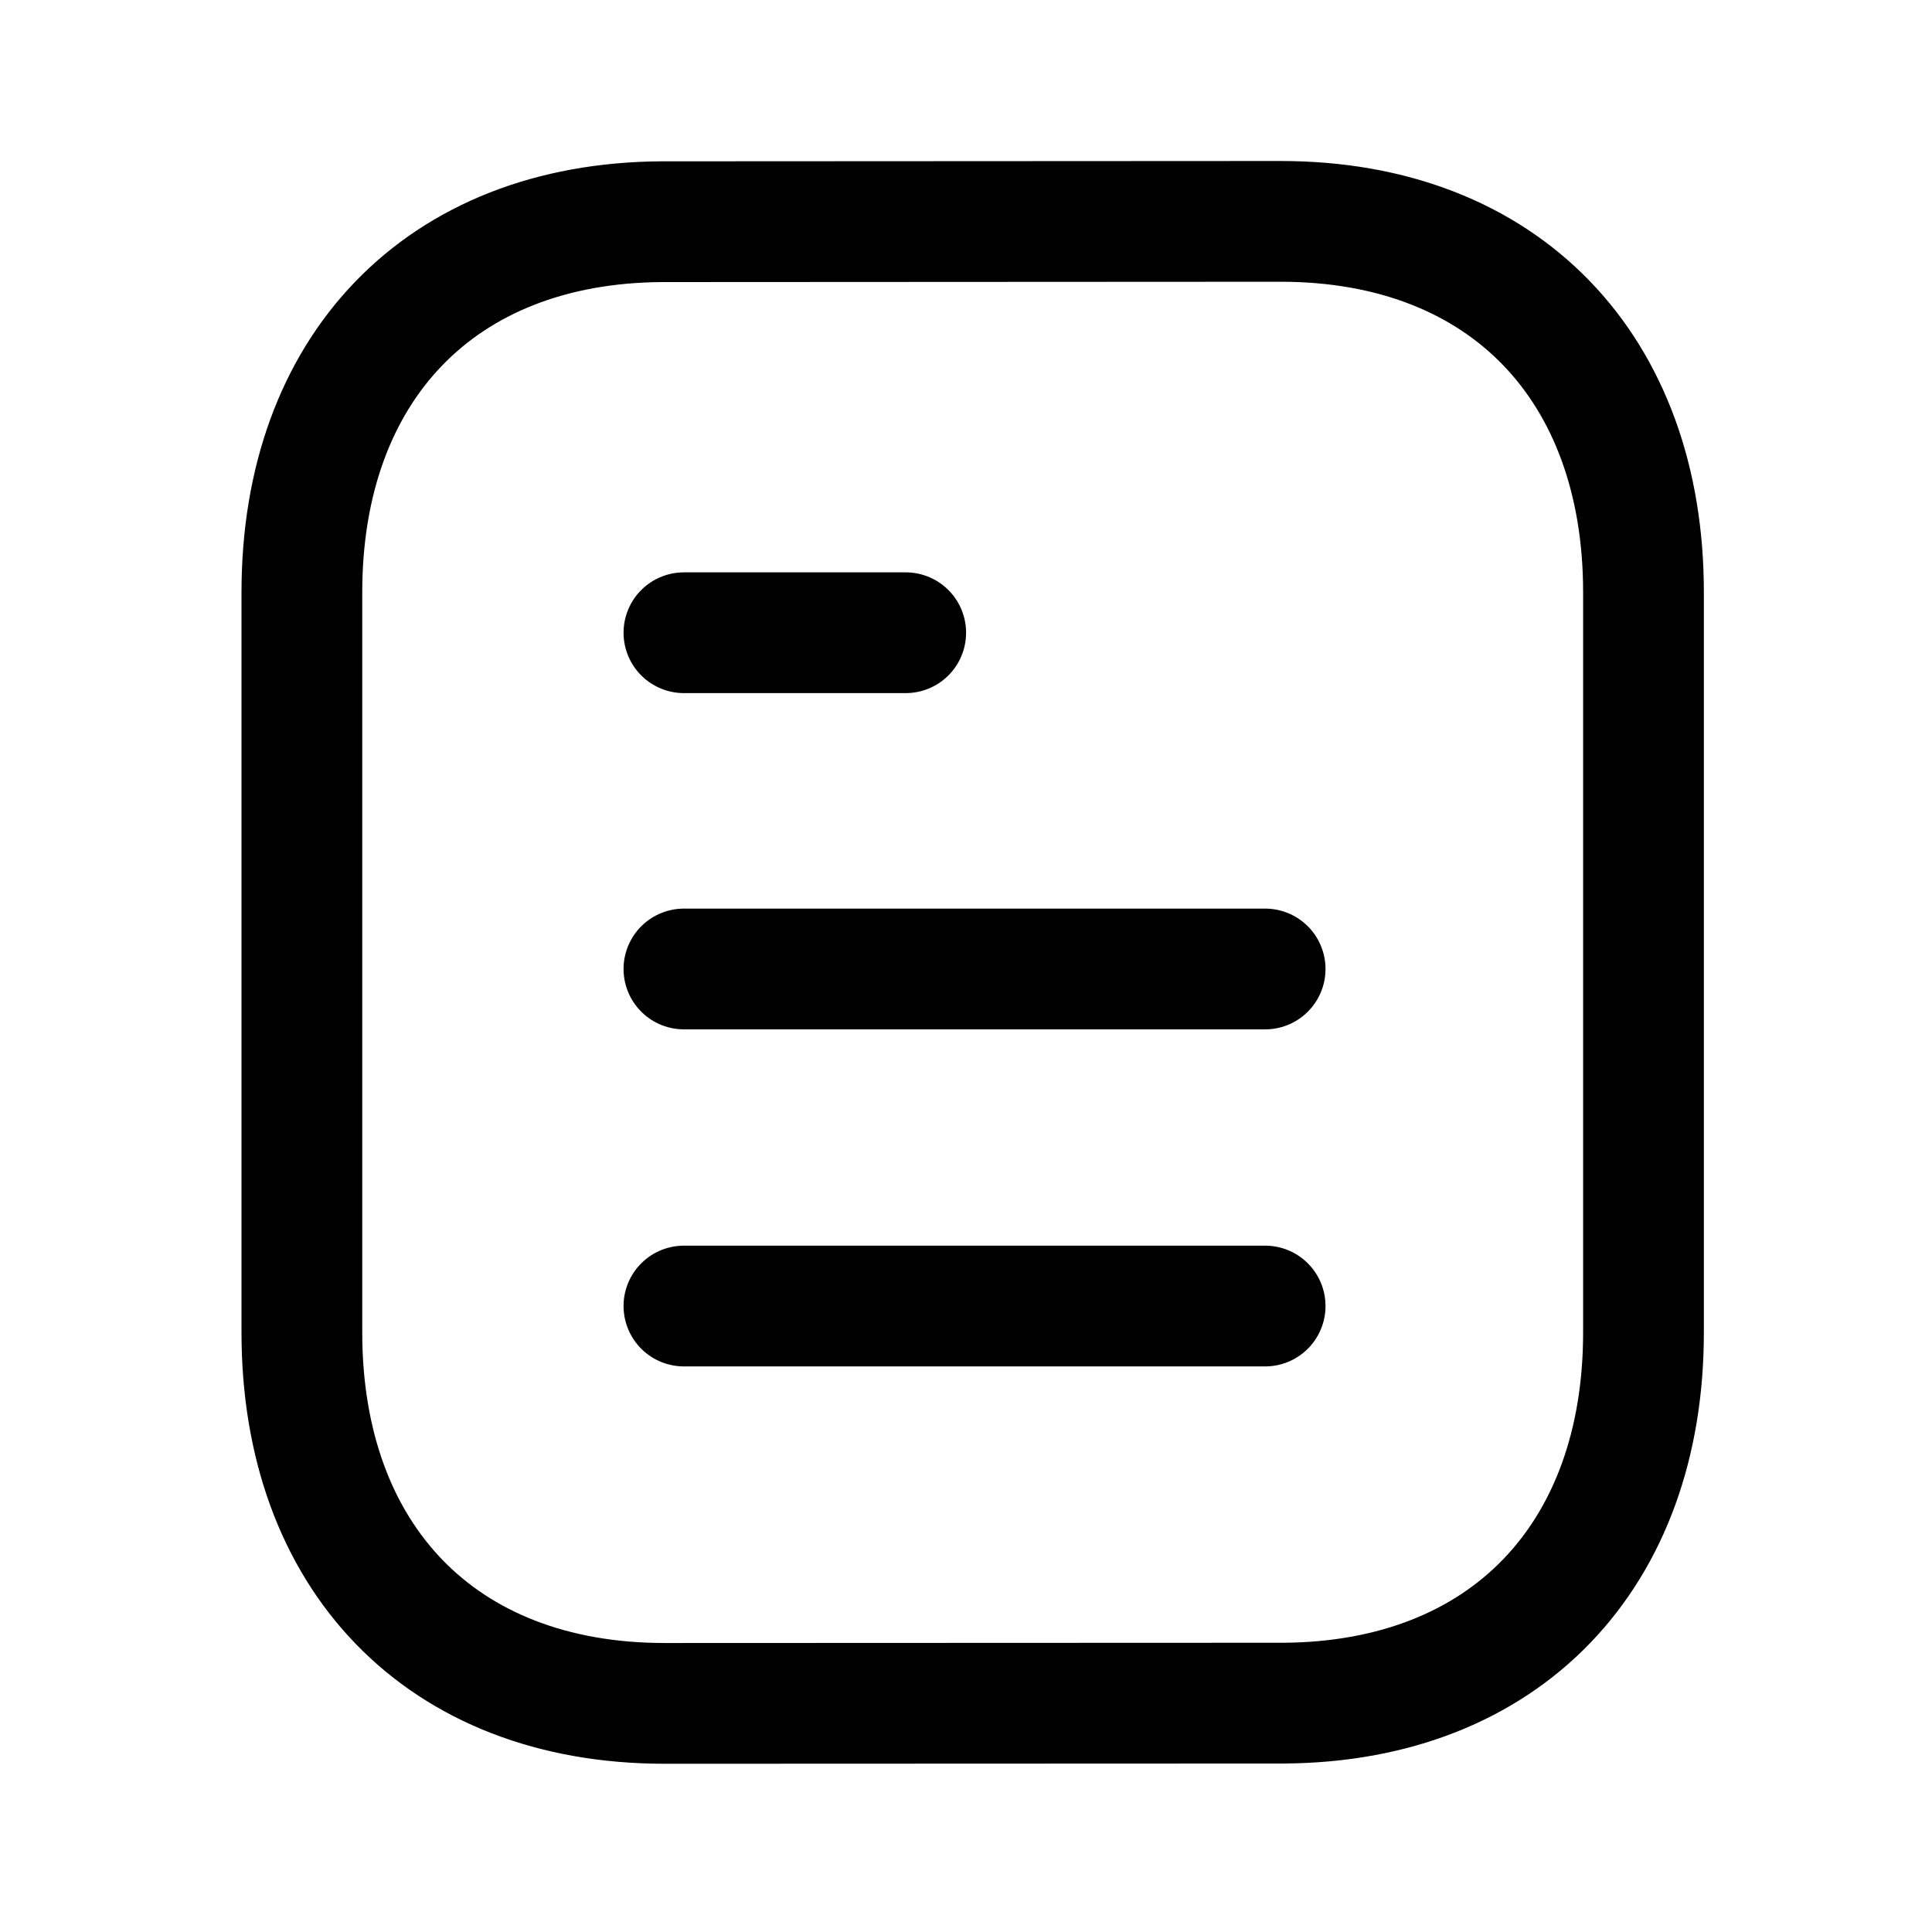 <svg xmlns="http://www.w3.org/2000/svg" width="24" height="24" viewBox="0 0 24 24" fill="none"><path d="M15.716 16.224H8.496" stroke="black" stroke-width="1.5" stroke-linecap="round" stroke-linejoin="round"></path><path d="M15.716 12.037H8.496" stroke="black" stroke-width="1.5" stroke-linecap="round" stroke-linejoin="round"></path><path d="M11.251 7.86H8.496" stroke="black" stroke-width="1.5" stroke-linecap="round" stroke-linejoin="round"></path><path fill-rule="evenodd" clip-rule="evenodd" d="M15.909 2.75C15.909 2.75 8.231 2.754 8.219 2.754C5.459 2.771 3.75 4.587 3.75 7.357V16.553C3.75 19.337 5.472 21.16 8.256 21.16C8.256 21.16 15.932 21.157 15.945 21.157C18.706 21.14 20.416 19.323 20.416 16.553V7.357C20.416 4.573 18.692 2.75 15.909 2.75Z" stroke="black" stroke-width="1.5" stroke-linecap="round" stroke-linejoin="round"></path></svg>